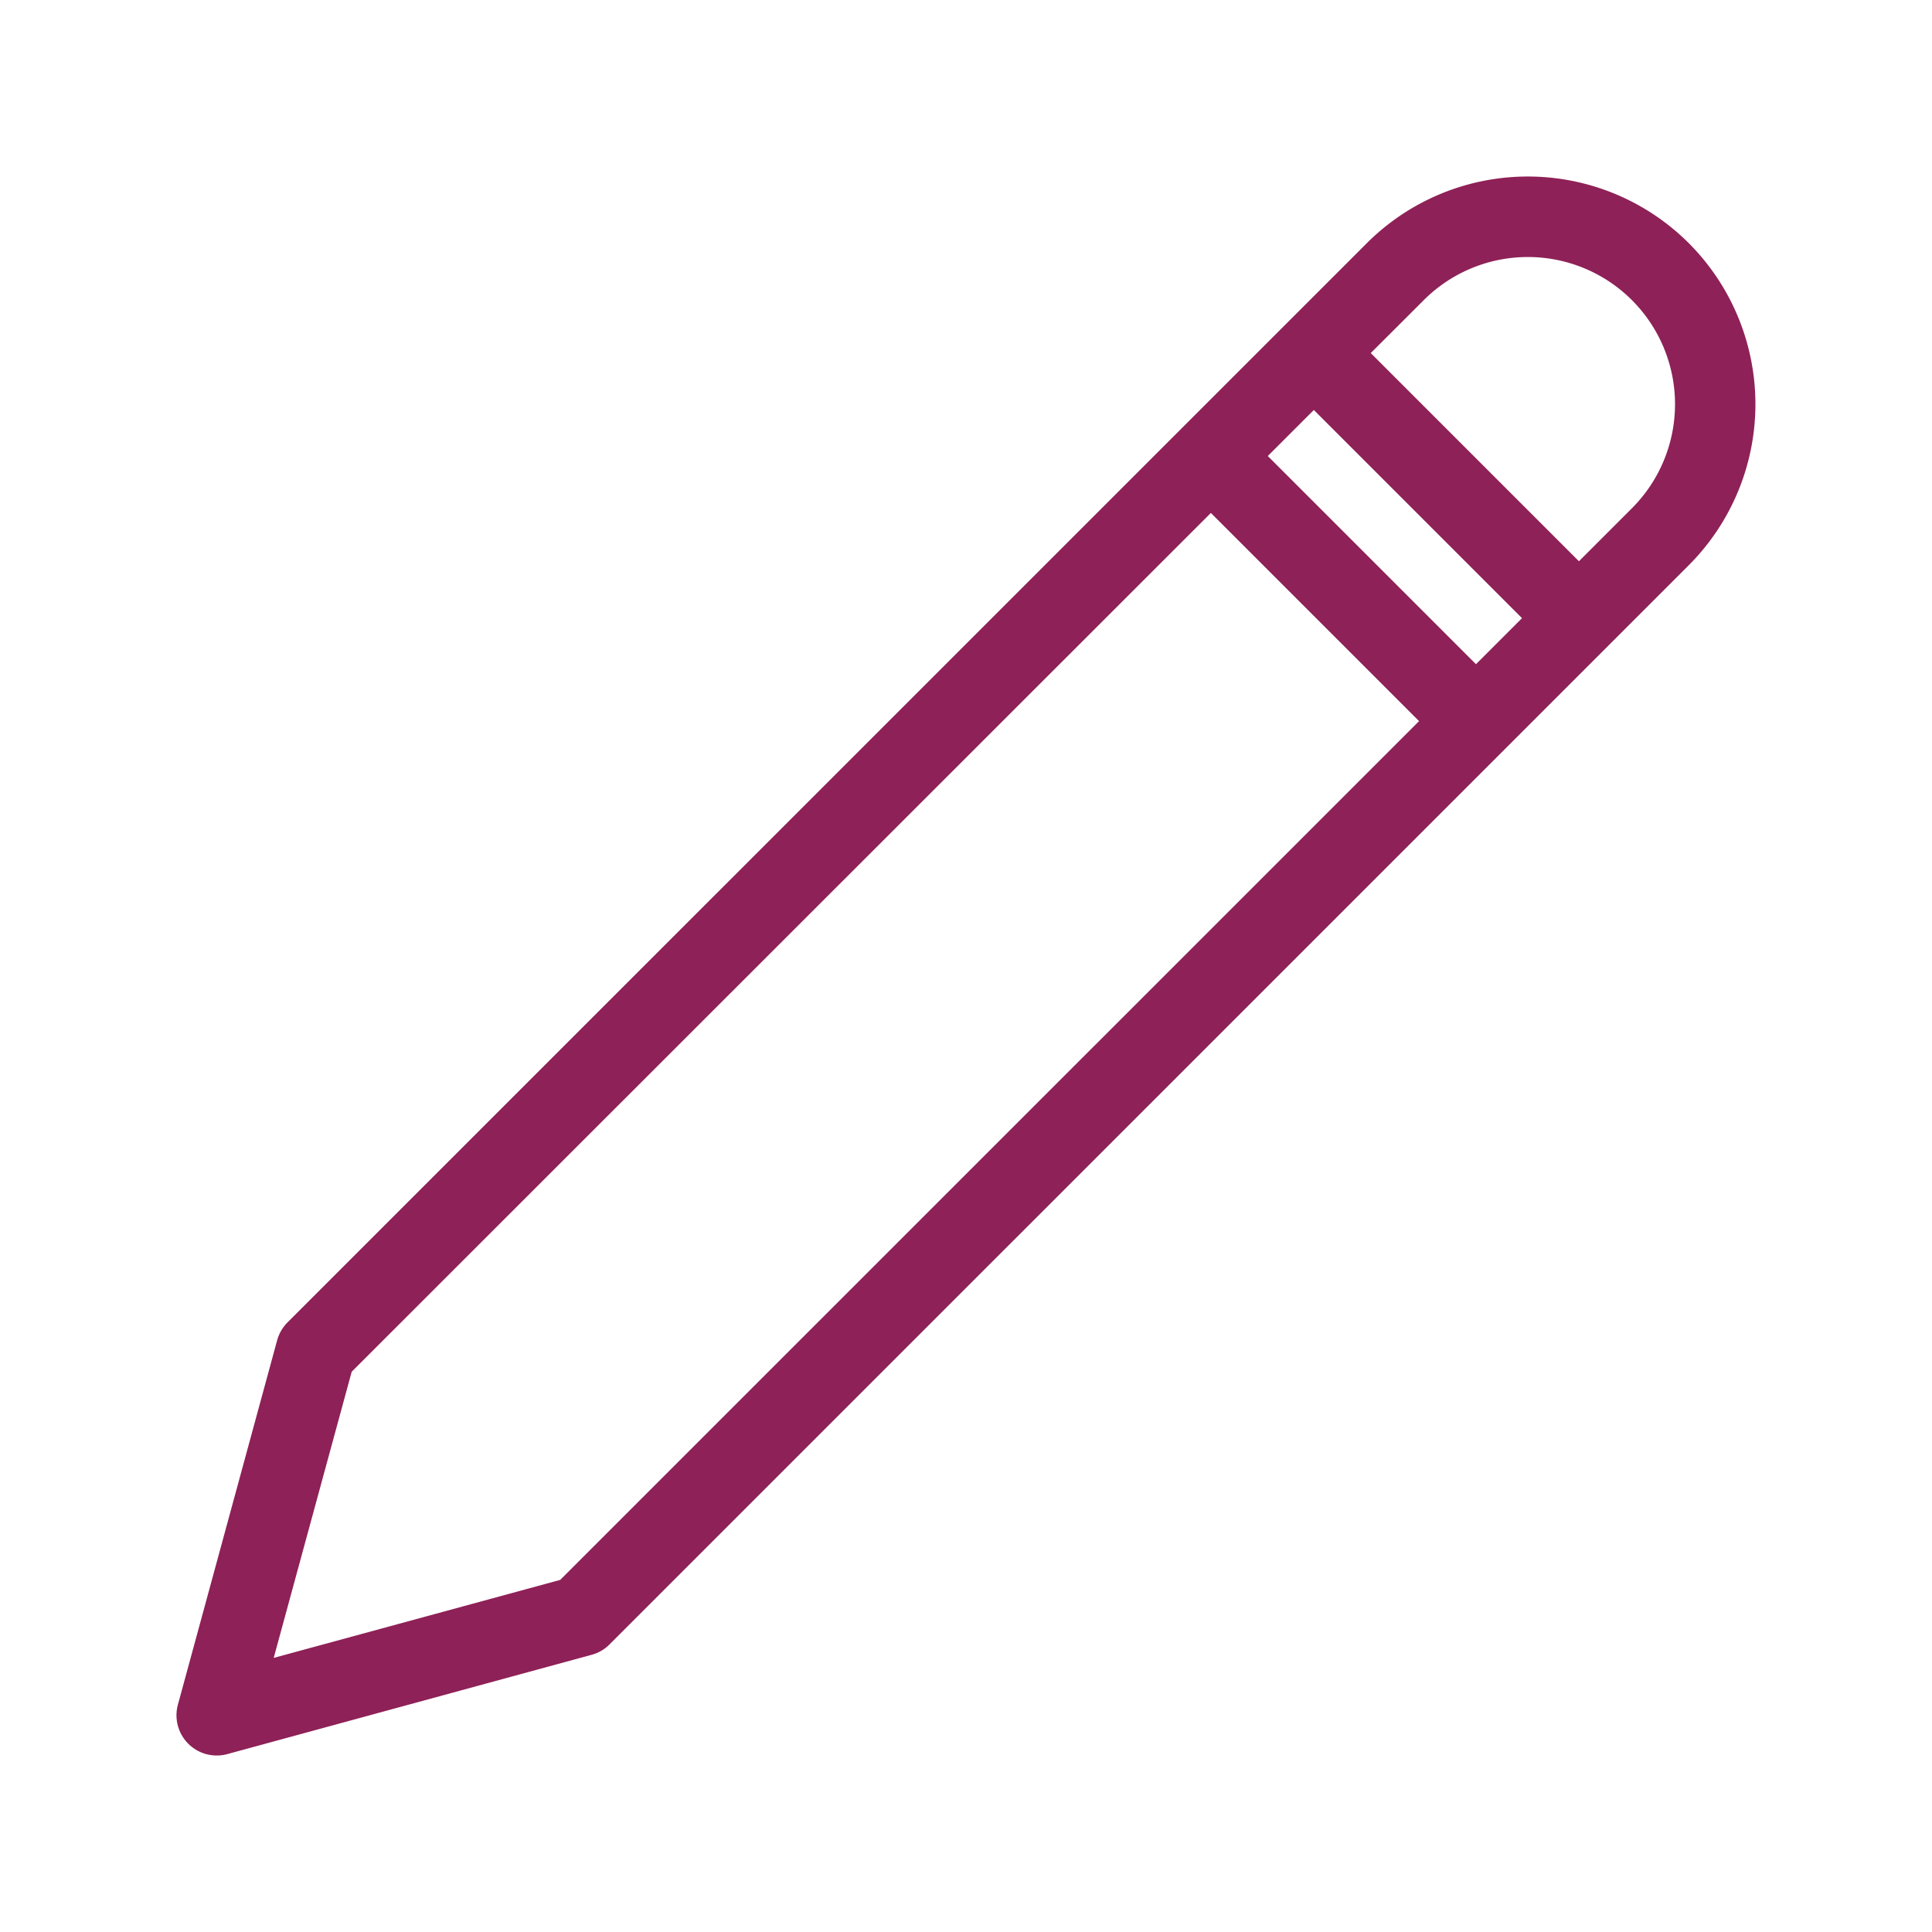 <svg id="ic_nav_pen" xmlns="http://www.w3.org/2000/svg" width="24" height="24" viewBox="0 0 24 24">
  <rect id="Frame" width="24" height="24" fill="#8e2157" opacity="0"/>
  <path id="Path_2946" data-name="Path 2946" d="M20.979,3.021a2.829,2.829,0,0,0-4,0L3.572,16.427a.509.509,0,0,0-.129.222L2.21,21.176a.5.5,0,0,0,.614.614l4.527-1.234a.482.482,0,0,0,.221-.129L20.979,7.021A2.831,2.831,0,0,0,20.979,3.021ZM16.321,5.093l2.586,2.586-.572.572L15.749,5.665ZM6.959,19.626,3.4,20.595l.969-3.555L15.042,6.372l2.586,2.586ZM20.272,6.314l-.658.658L17.028,4.386l.659-.658a1.828,1.828,0,1,1,2.585,2.586Z" fill="#8e2157"/>
</svg>
